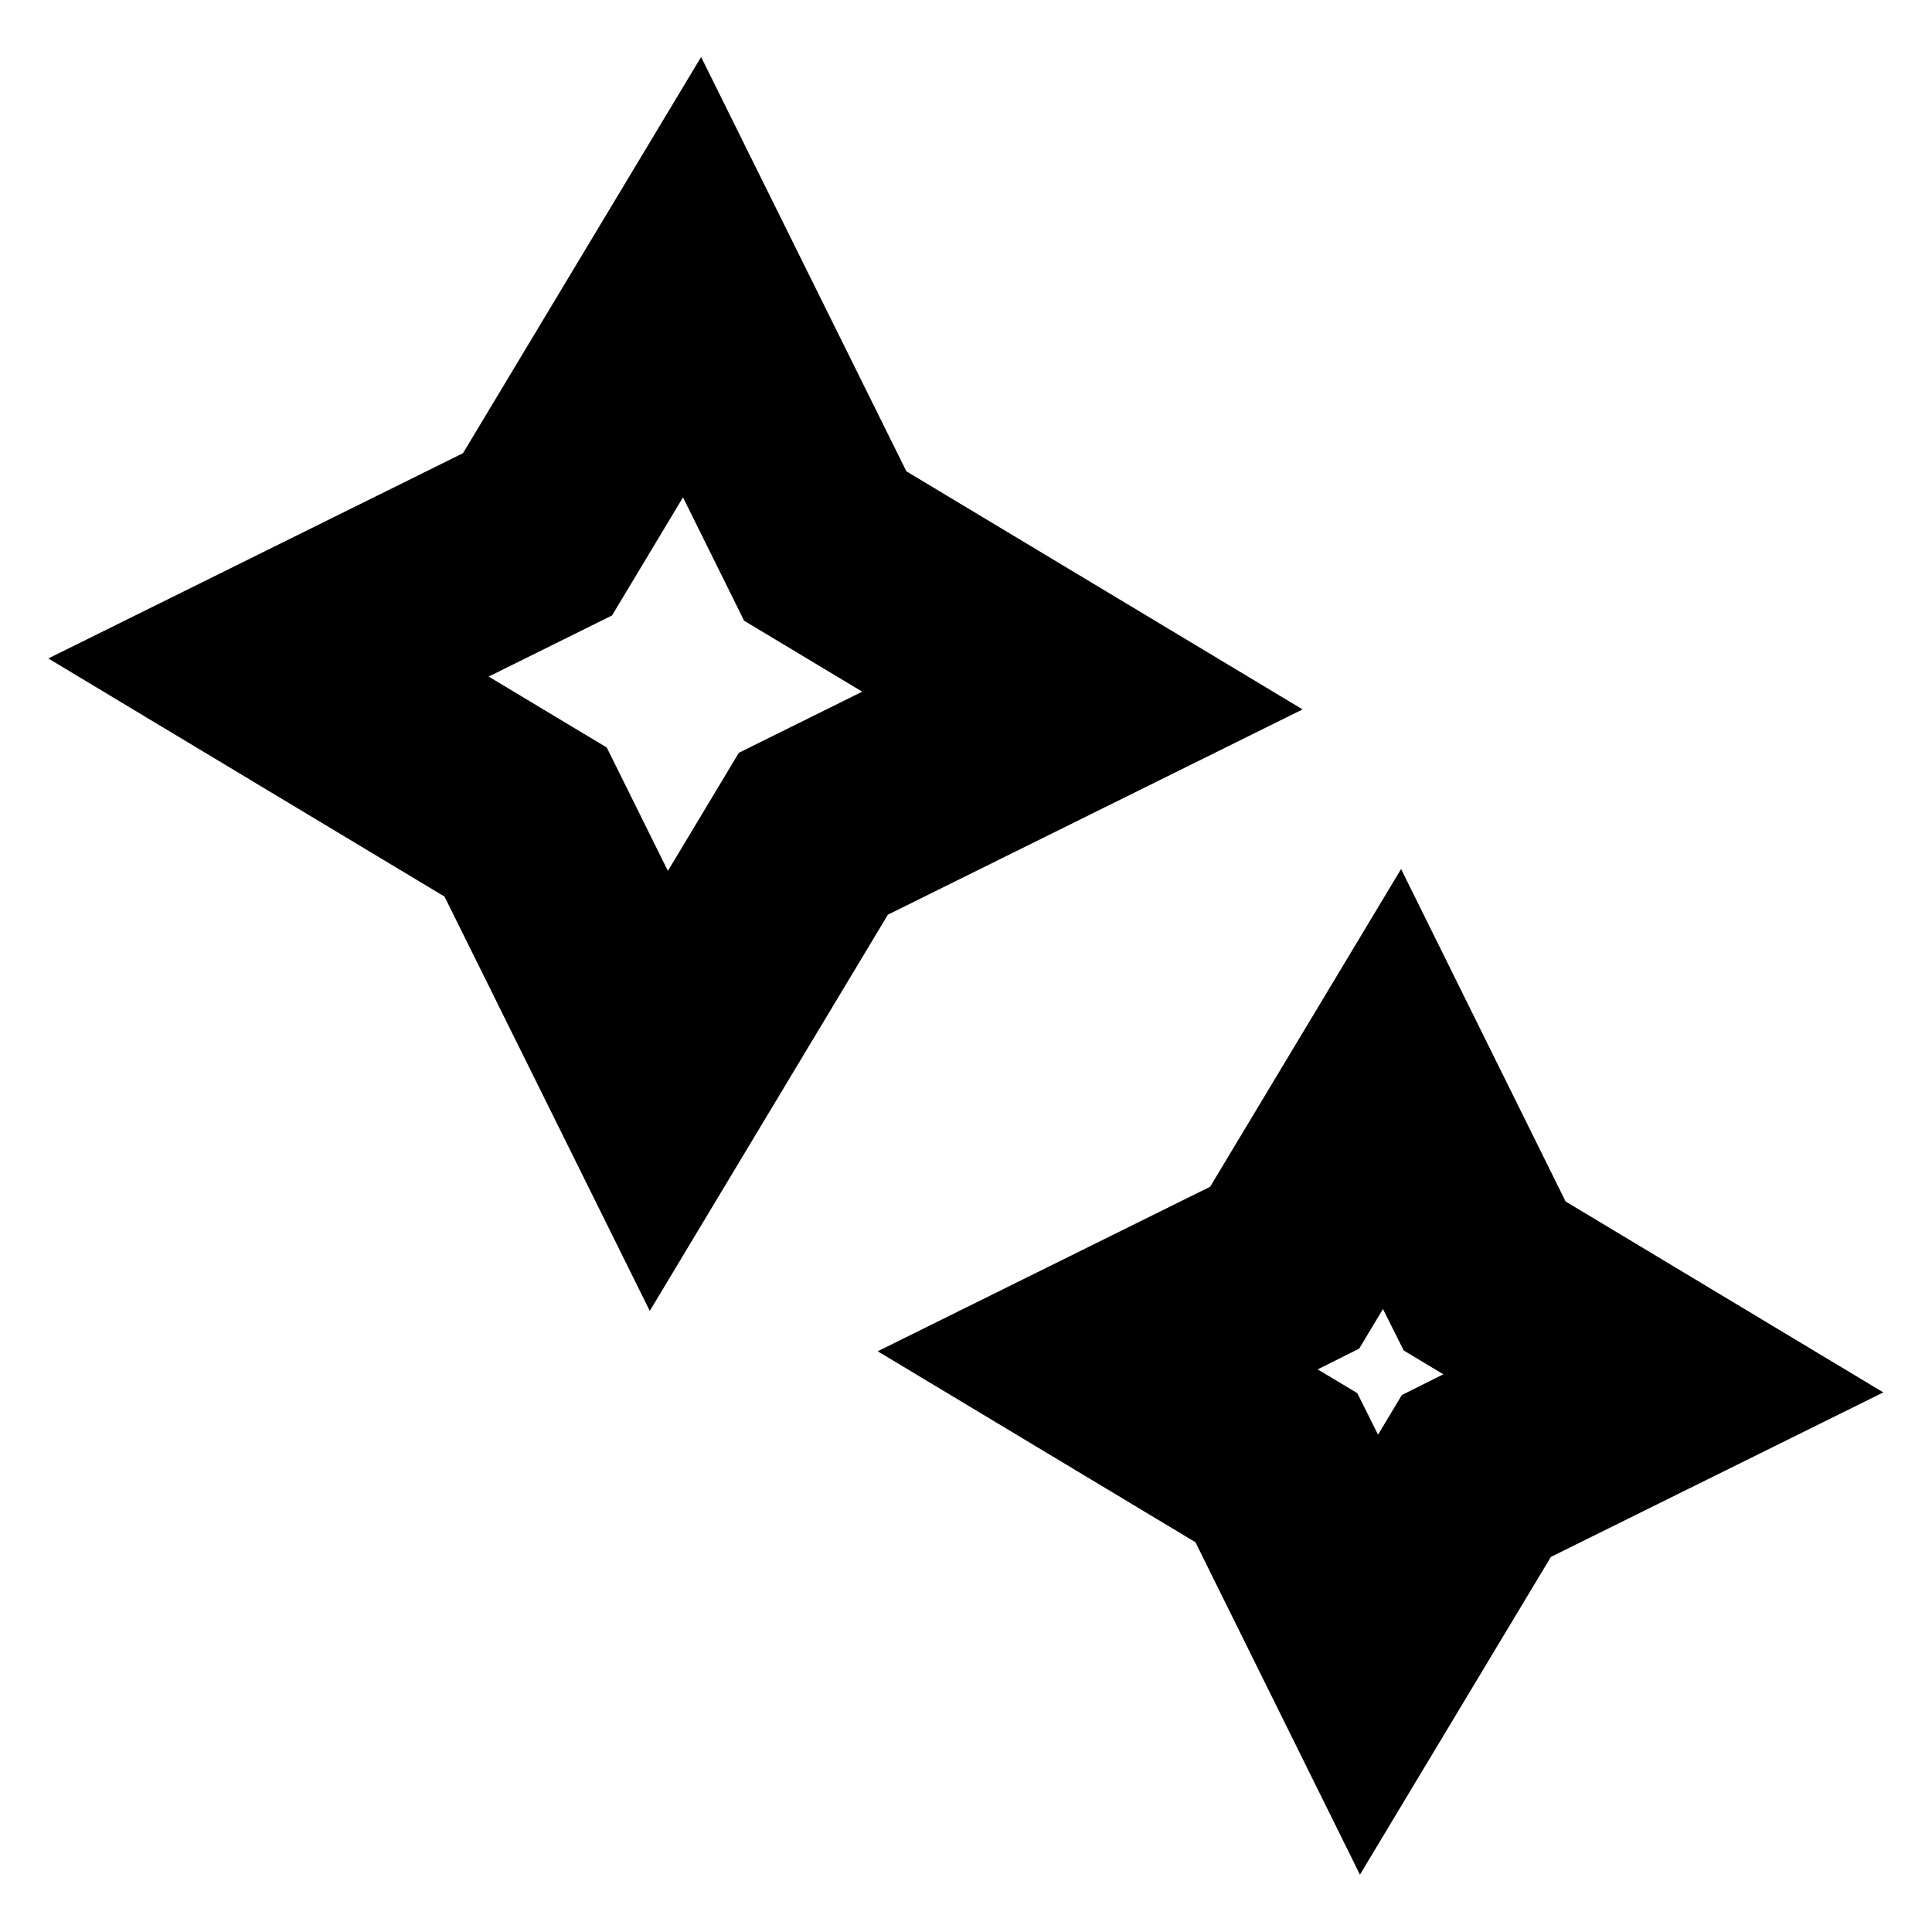 <svg xmlns="http://www.w3.org/2000/svg" xml:space="preserve" viewBox="0 0 512 512"><path d="m345.2 188-105-63.1-54.4-109.8-63.1 105-109.9 54.4 105 63.1 54.4 109.8 63.1-105L345.2 188zm-149.4 11.5L177 230.8l-16.2-32.7-31.3-18.8 32.7-16.2 18.8-31.3 16.2 32.7 31.3 18.8-32.7 16.2zM414.9 318.4l-43.6-88.1-50.6 84.2-88.1 43.6 84.2 50.6 43.6 88.1 50.6-84.2 88.1-43.6-84.2-50.6zm-43.4 51.3-6.3 10.5-5.5-11-10.5-6.3 11-5.5 6.3-10.5 5.5 11 10.5 6.3-11 5.5z"/></svg>